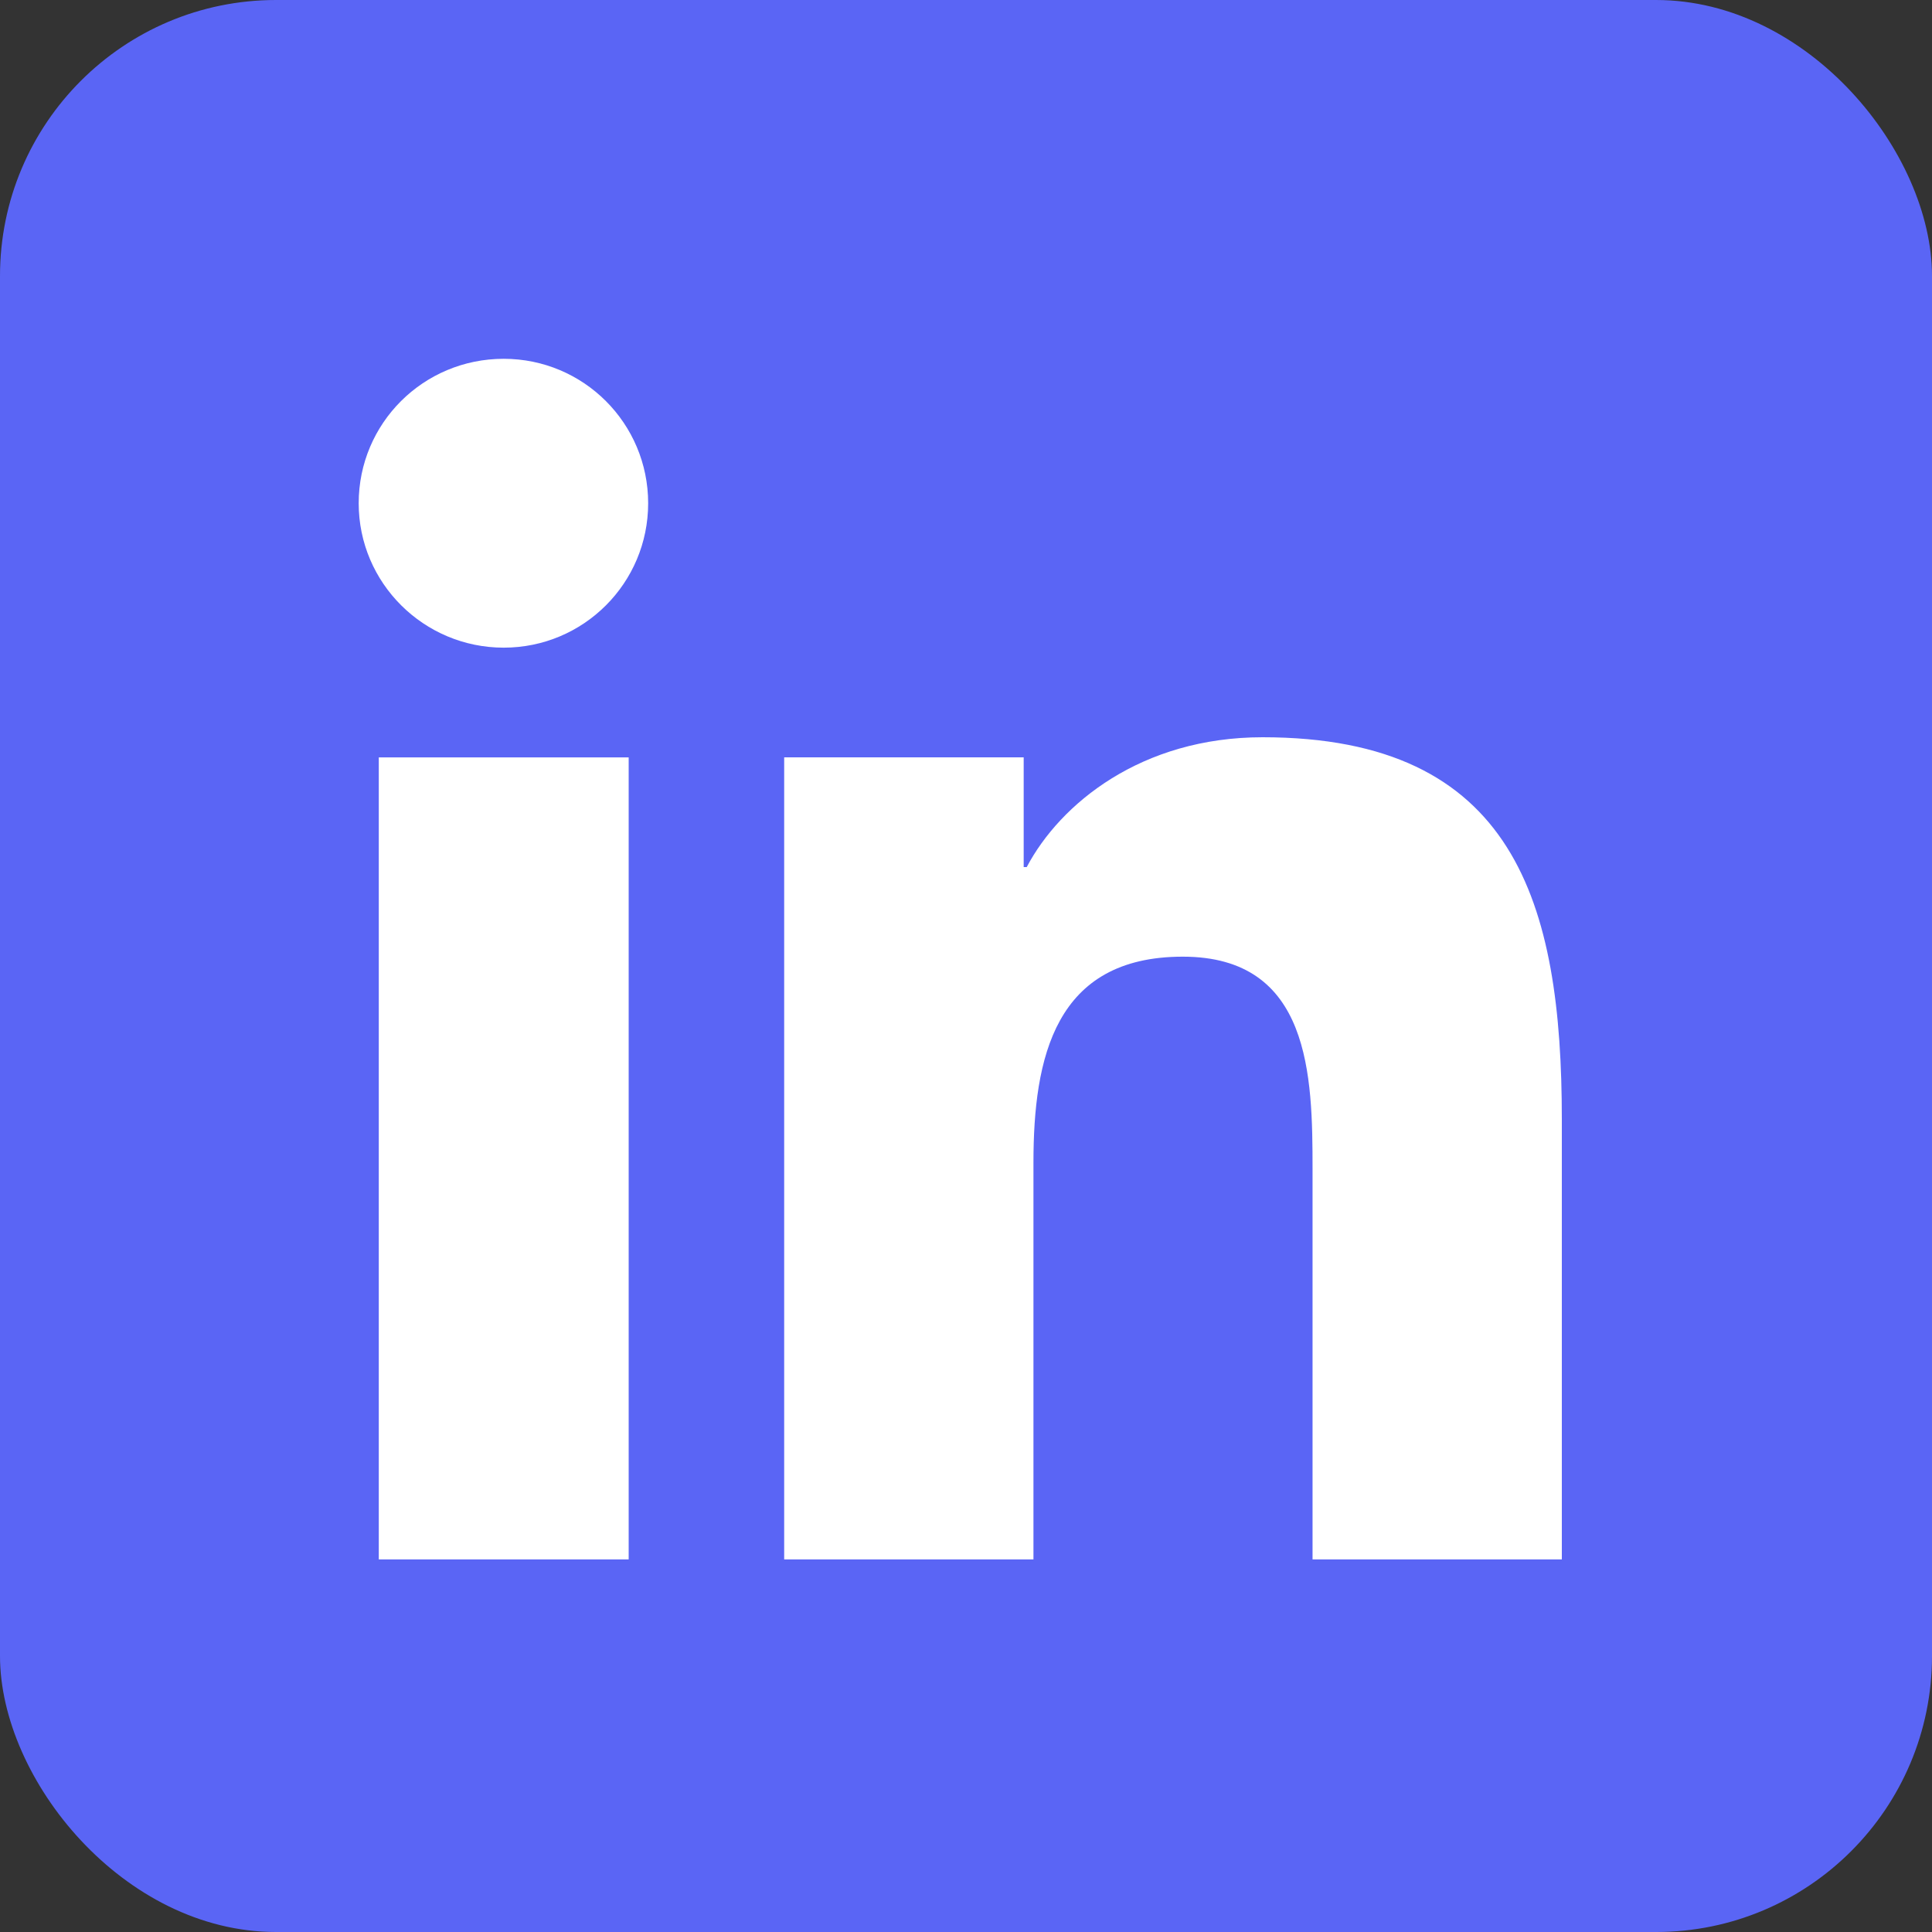 <svg width="35" height="35" viewBox="0 0 35 35" fill="none" xmlns="http://www.w3.org/2000/svg">
<rect x="0" y="0" width="35" height="35" fill="#333333" stroke="none"/>
<rect width="35" height="35" rx="5" fill="#5A65F5"/>
<path d="M6.862 13.721H11.389V28.25H6.862V13.721ZM9.125 6.5C10.572 6.5 11.742 7.67 11.742 9.117C11.742 10.563 10.572 11.733 9.125 11.733C7.679 11.733 6.498 10.563 6.498 9.117C6.498 7.67 7.668 6.5 9.125 6.5Z" fill="white"/>
<path d="M14.217 13.72H18.545V15.708H18.6C19.207 14.559 20.676 13.356 22.873 13.356C27.444 13.356 28.294 16.359 28.294 20.278V28.25H23.778V21.184C23.778 19.494 23.745 17.331 21.427 17.331C19.108 17.331 18.722 19.163 18.722 21.062V28.25H14.206V13.72H14.217Z" fill="white"/>
</svg>

